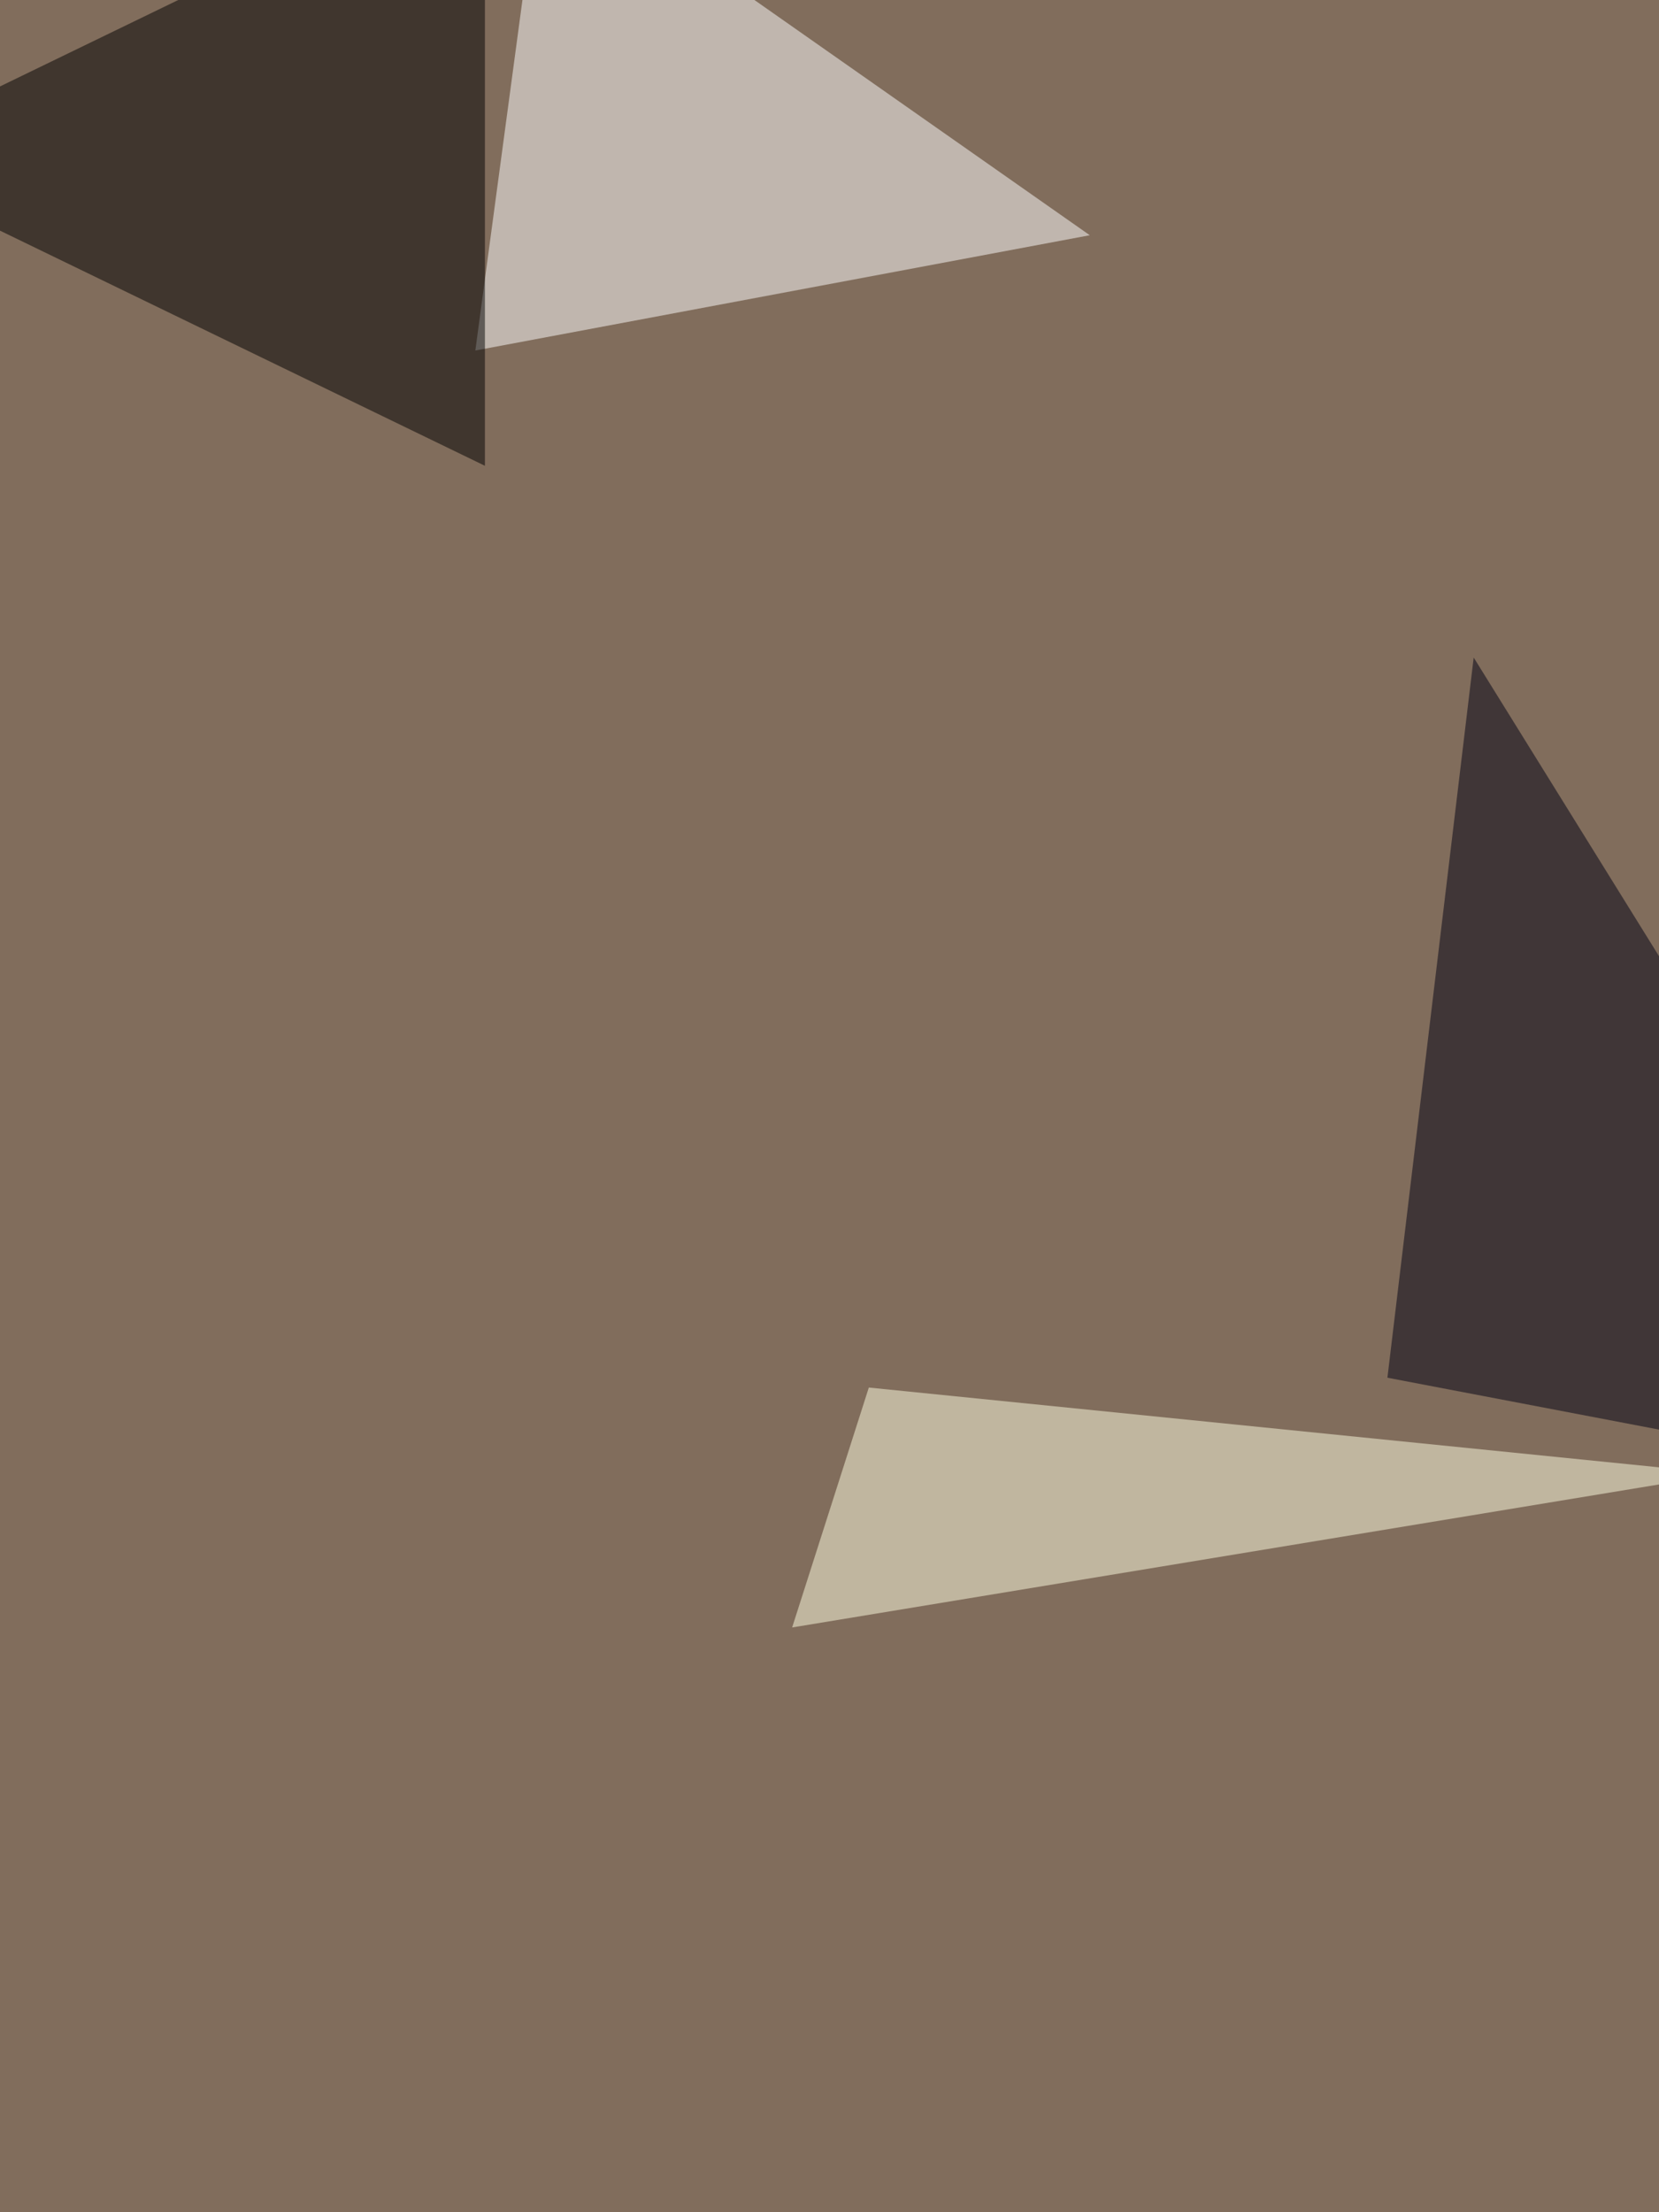 <svg xmlns="http://www.w3.org/2000/svg" width="675" height="900"><filter id="a"><feGaussianBlur stdDeviation="55"/></filter><rect width="100%" height="100%" fill="#816d5c"/><g filter="url(#a)"><g fill-opacity=".5"><path fill="#fff" d="M443.4 95.7l-250 46.9 27.3-203.1z"/><path fill="#000012" d="M564.5 560.5l35.1-293 211 340z"/><path d="M197.3 189.5v-250l-257.8 125z"/><path fill="#ffffe2" d="M701.2 599.6l-347.7-35.1-31.2 97.6z"/></g></g></svg>